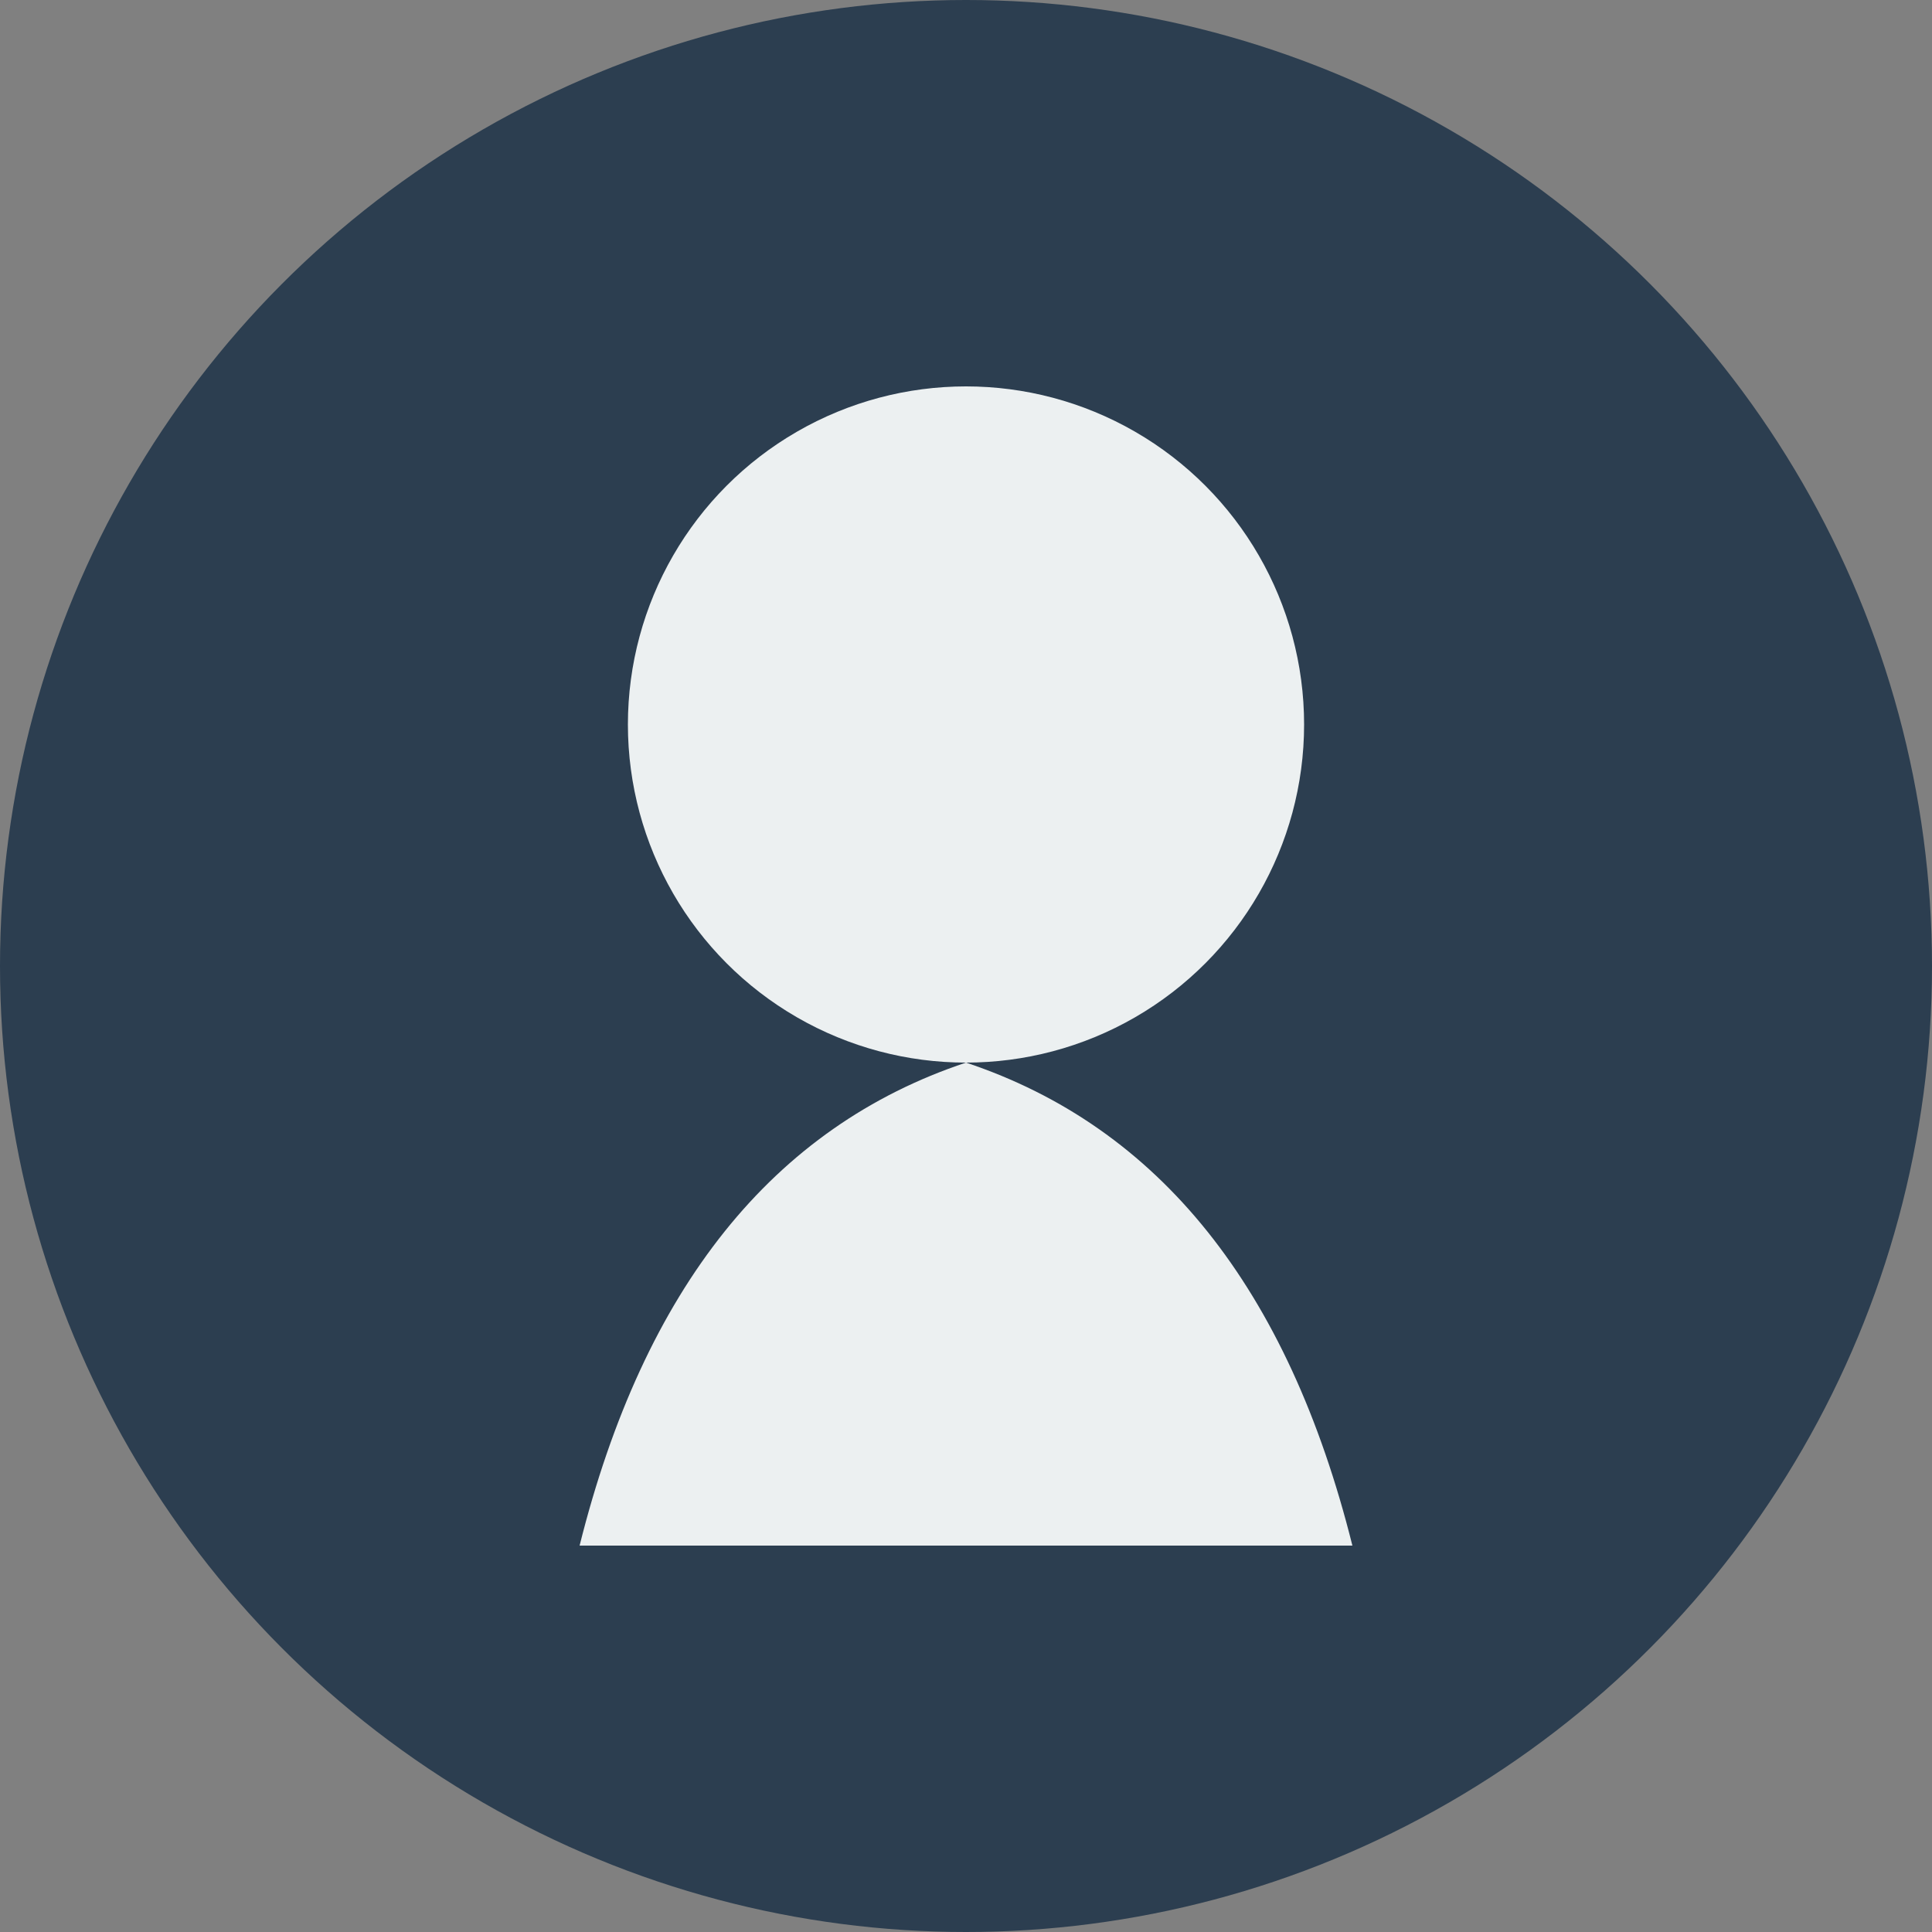 <svg xmlns="http://www.w3.org/2000/svg" viewBox="0 0 200 200" width="200" height="200">
  <rect x="0" y="0" width="200" height="200" fill="#808080" stroke="none"/>
  <!-- Fondo circular -->
  <circle cx="100" cy="100" r="100" fill="#2C3E50"/>
  
  <!-- Círculo del usuario (cabeza) -->
  <circle cx="100" cy="75" r="35" fill="#ECF0F1"/>
  
  <!-- Cuerpo del usuario -->
  <path d="M 100 110 Q 70 120, 60 160 L 140 160 Q 130 120, 100 110 Z" fill="#ECF0F1"/>
</svg>

